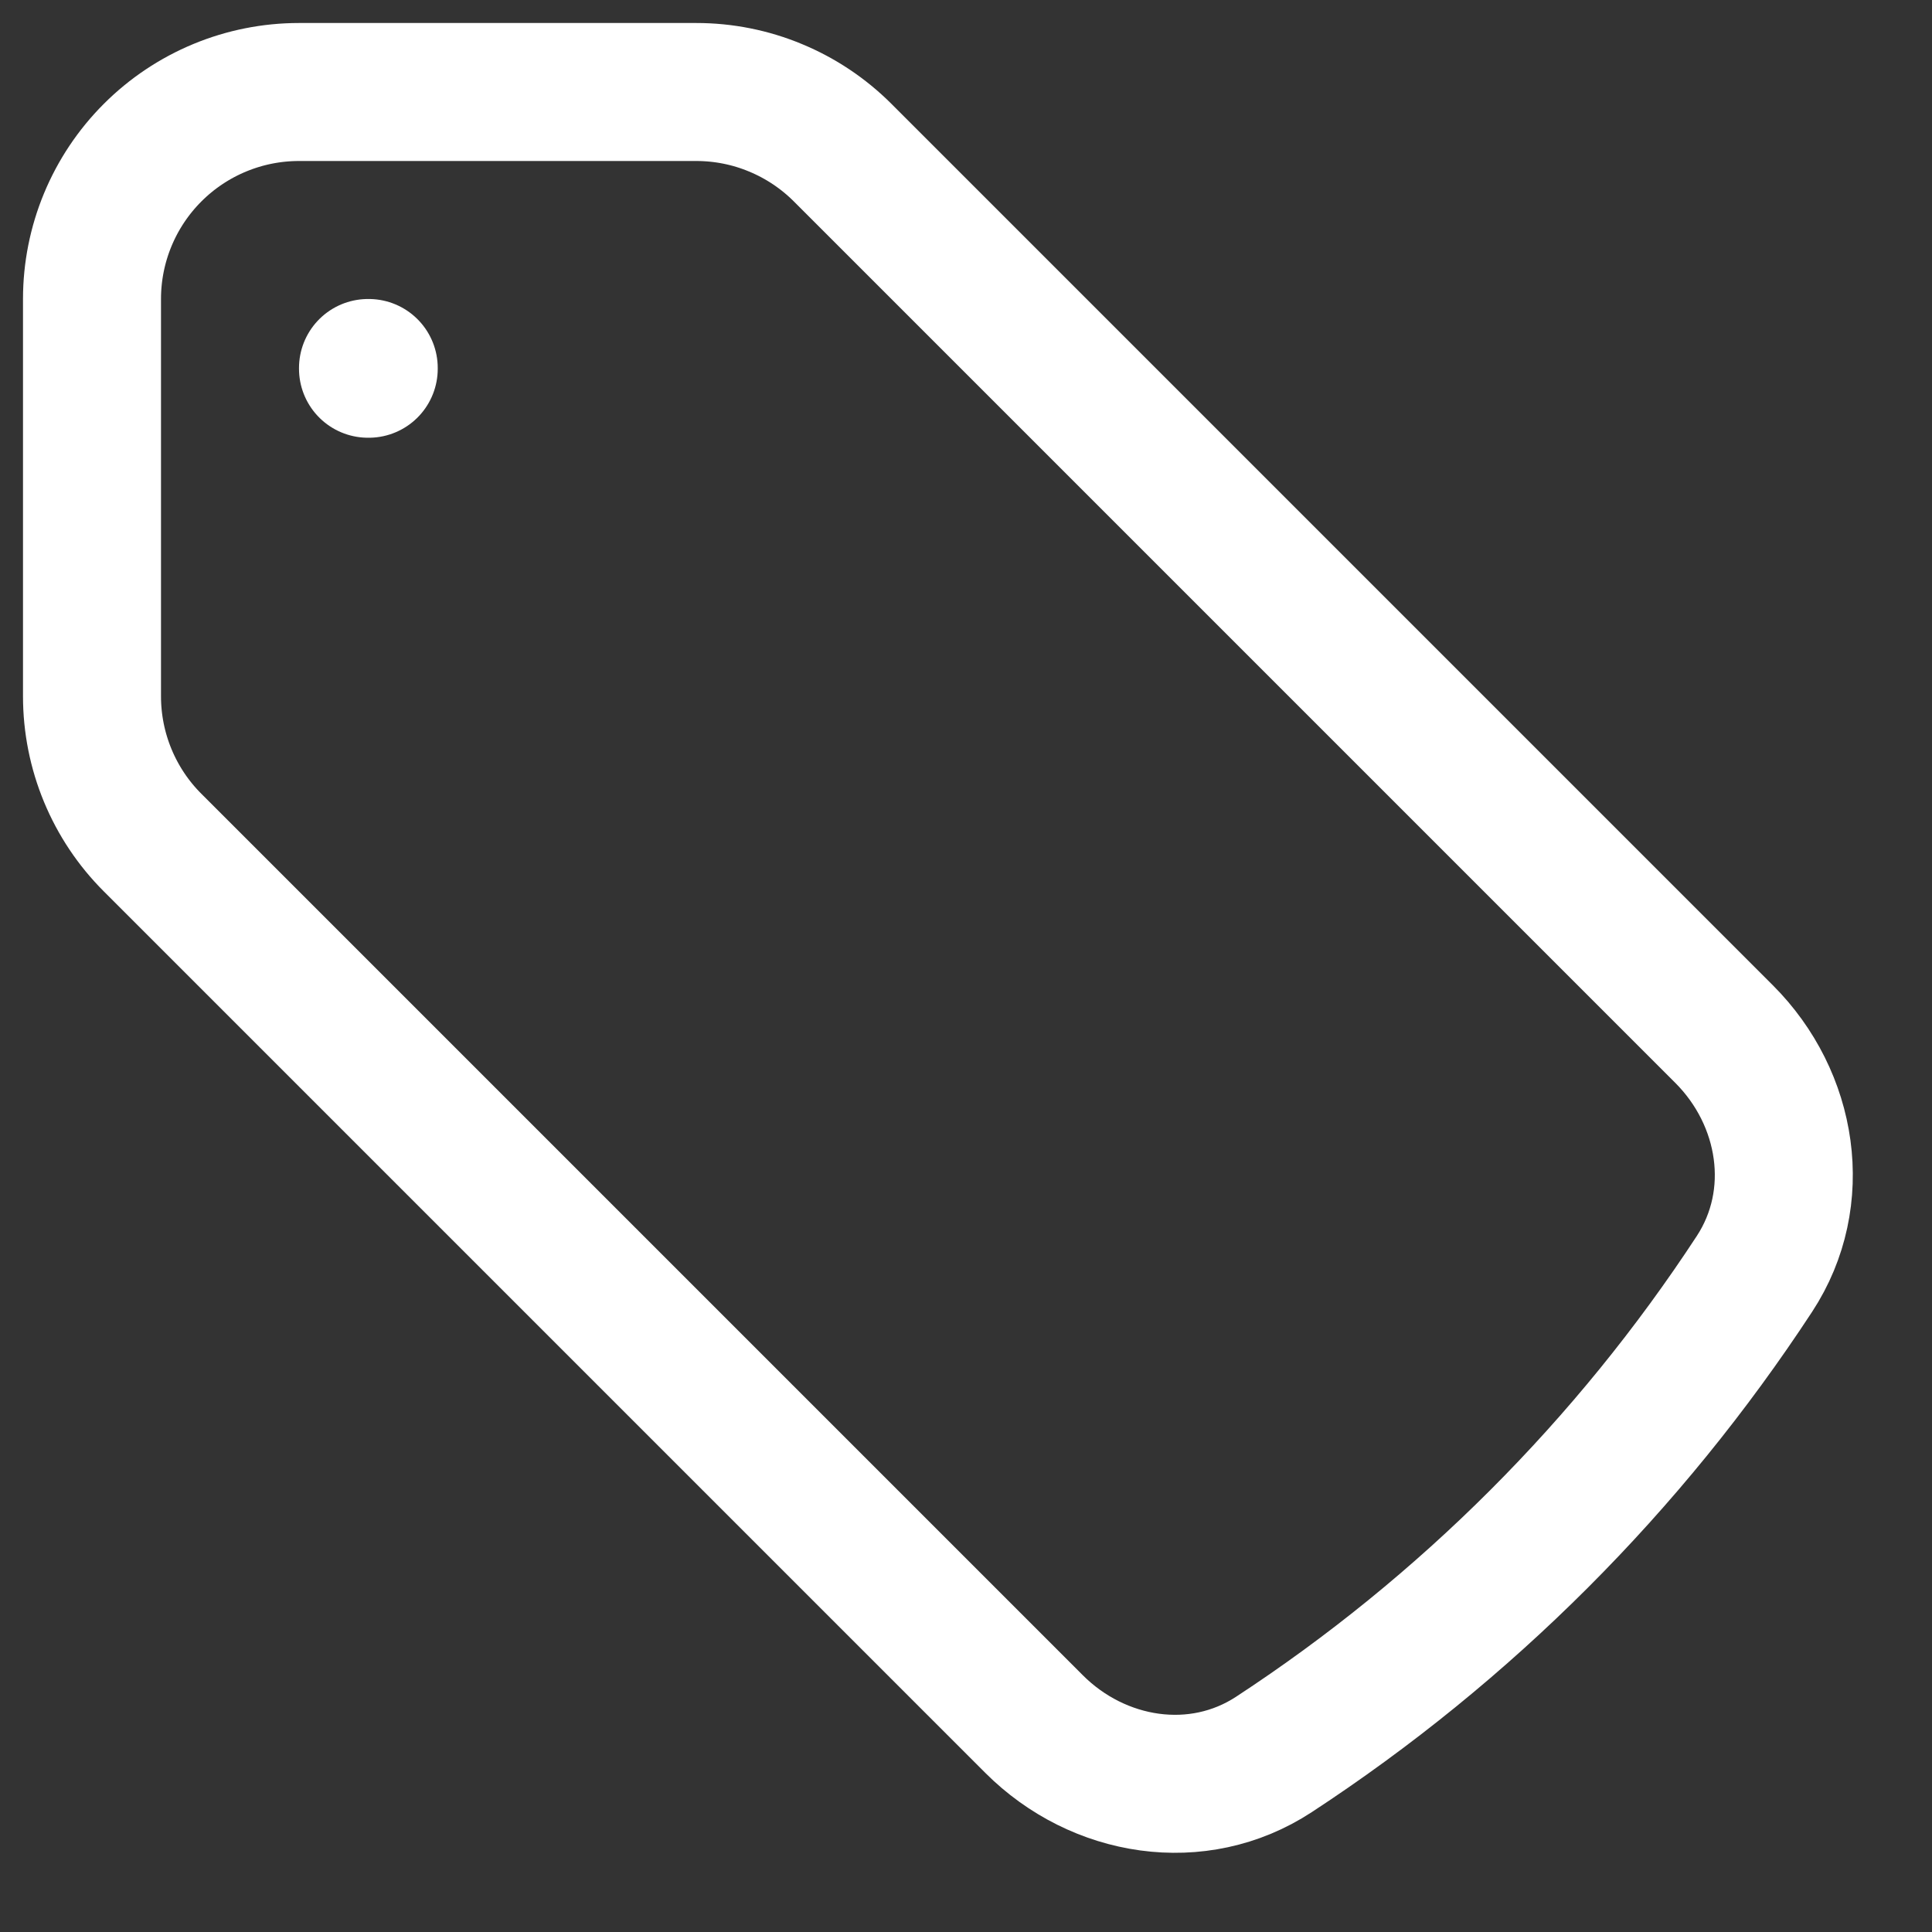 <svg width="21" height="21" viewBox="0 0 21 21" fill="none" xmlns="http://www.w3.org/2000/svg">
<rect x="0" y="0" width="21" height="21" fill="#333333" stroke="none"/>
<path d="M7.568 1H3.25C2.653 1 2.081 1.237 1.659 1.659C1.237 2.081 1 2.653 1 3.25V7.568C1 8.165 1.237 8.738 1.659 9.159L11.24 18.74C11.939 19.439 13.02 19.612 13.847 19.07C15.929 17.707 17.707 15.929 19.07 13.847C19.612 13.02 19.439 11.939 18.74 11.24L9.16 1.66C8.951 1.451 8.703 1.285 8.43 1.172C8.157 1.058 7.864 1 7.568 1Z" stroke="white" stroke-width="1.5" stroke-linecap="round" stroke-linejoin="round"/>
<path d="M4 4H4.008V4.008H4V4Z" stroke="white" stroke-width="1.5" stroke-linecap="round" stroke-linejoin="round"/>
</svg>
